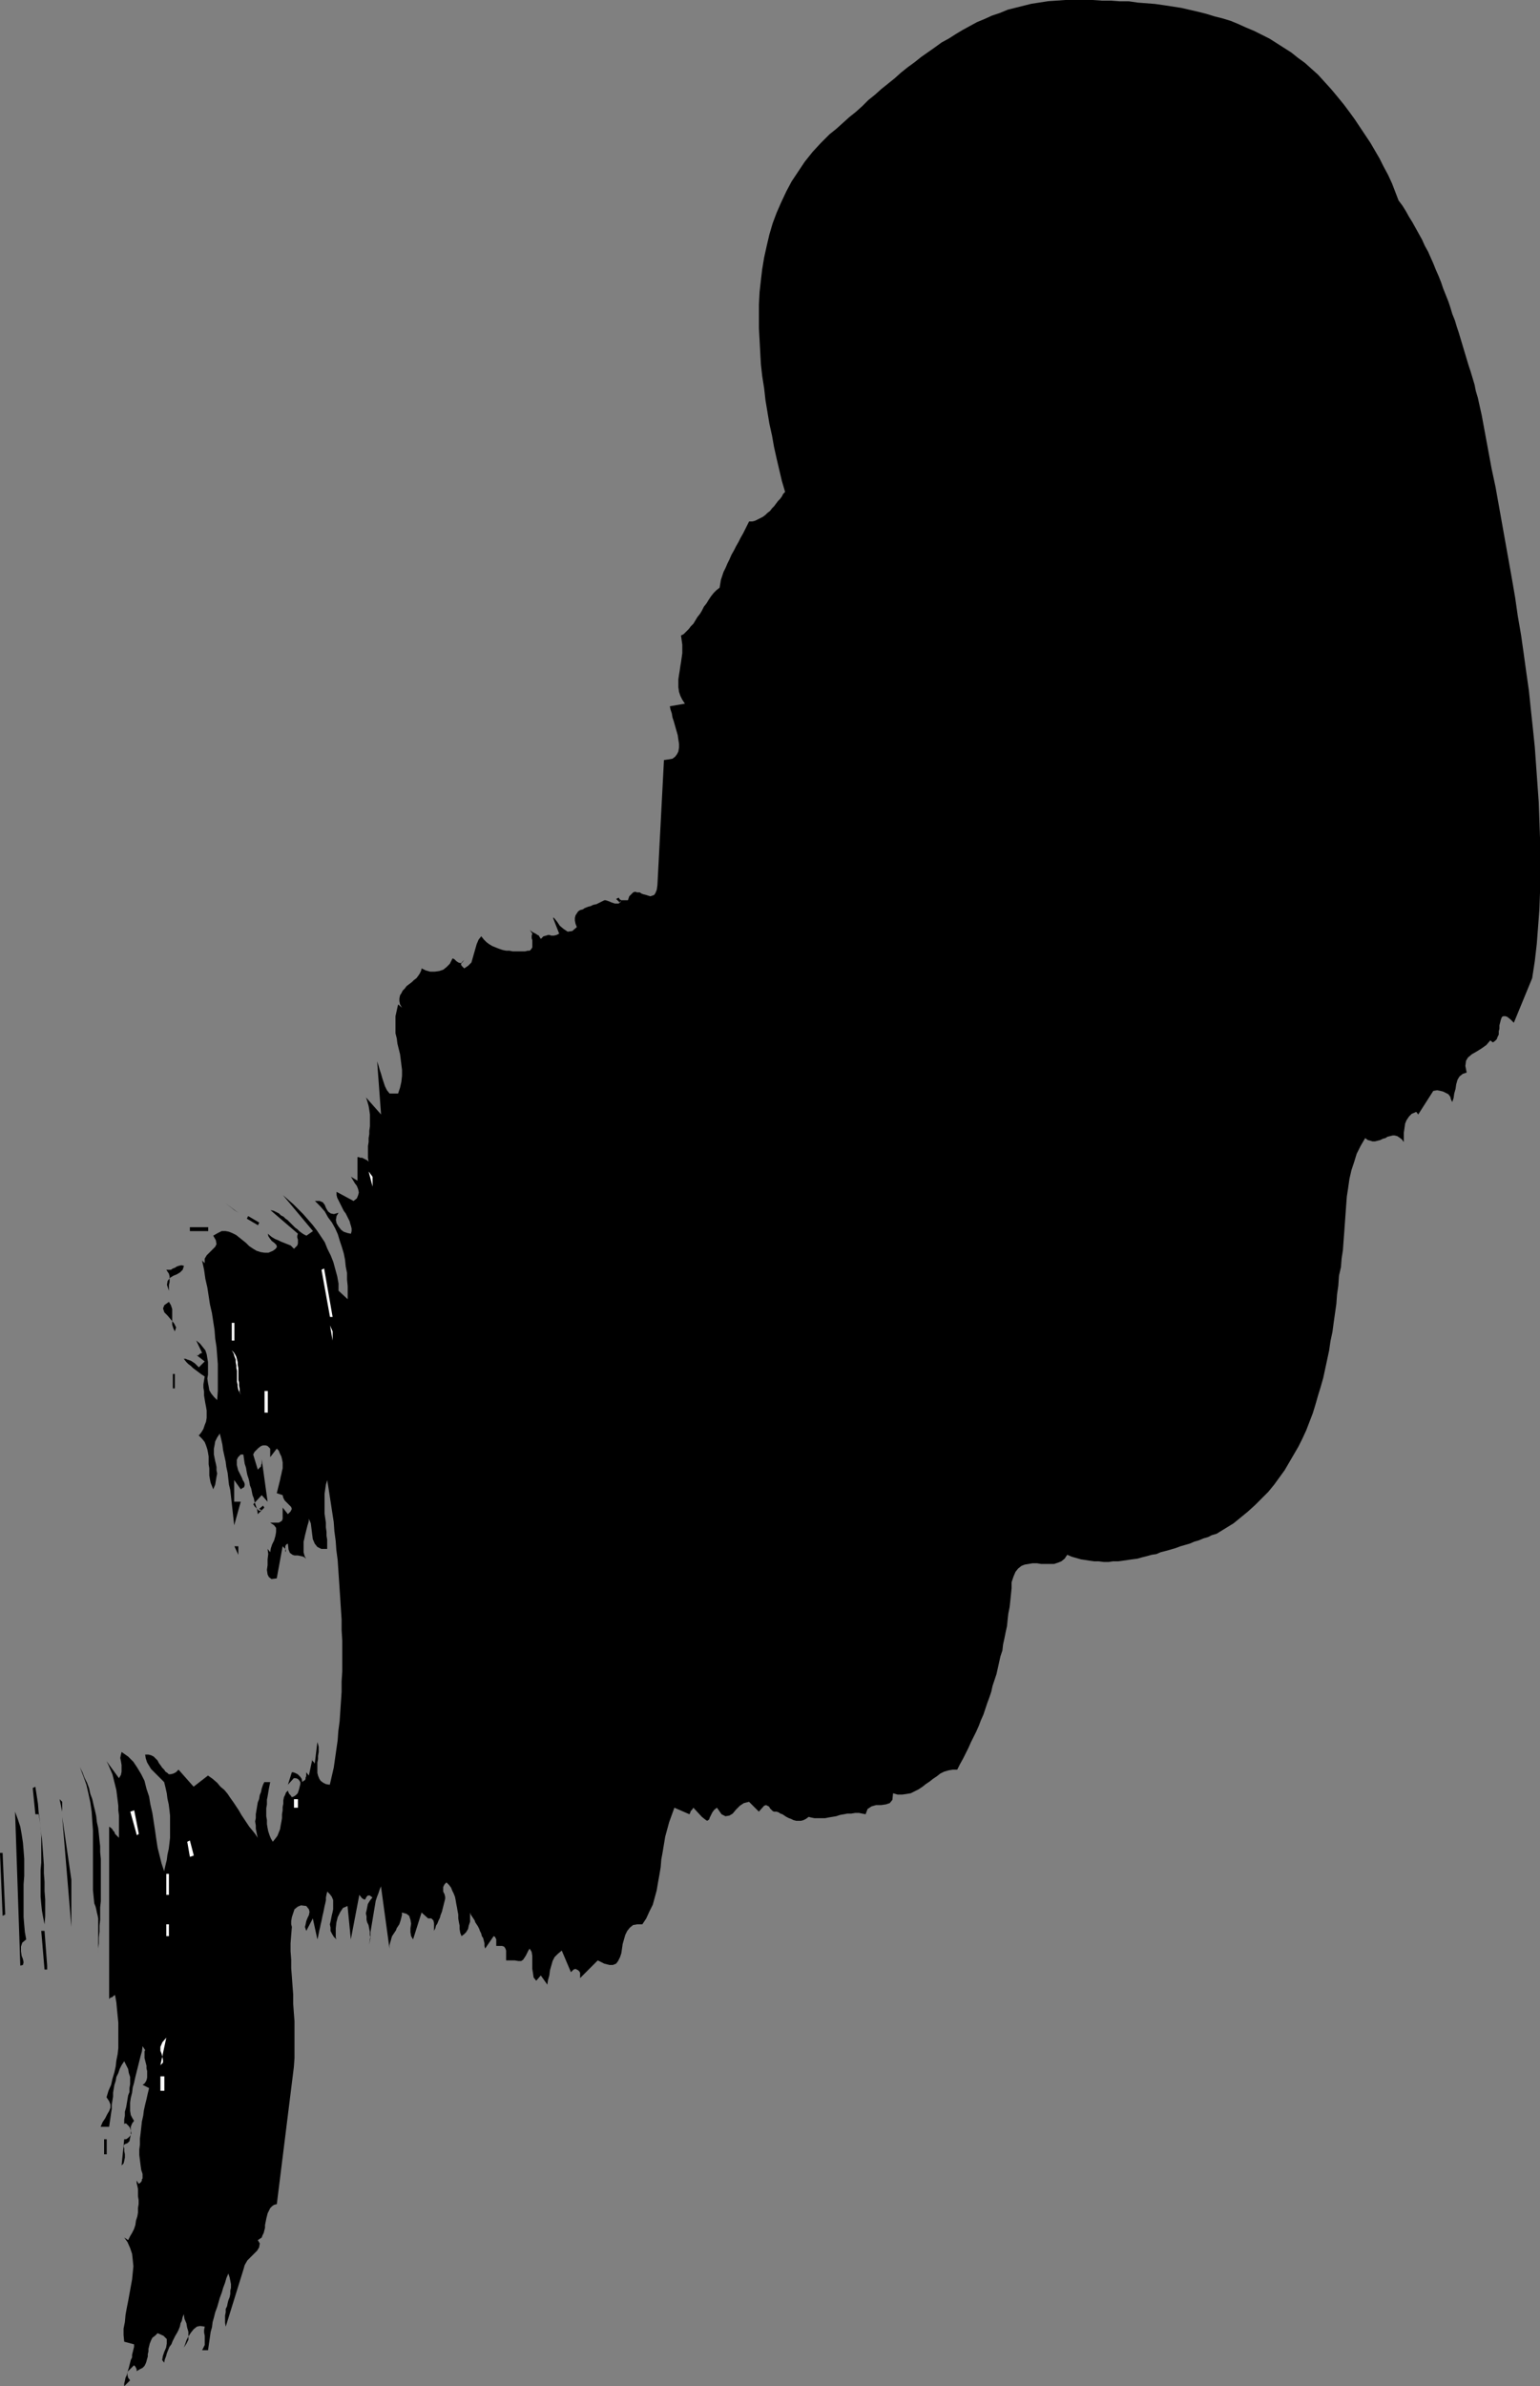 <?xml version="1.0" encoding="UTF-8" standalone="no"?>
<svg
   version="1.0"
   width="100.552mm"
   height="155.711mm"
   id="svg29"
   sodipodi:docname="Stroke 072.wmf"
   xmlns:inkscape="http://www.inkscape.org/namespaces/inkscape"
   xmlns:sodipodi="http://sodipodi.sourceforge.net/DTD/sodipodi-0.dtd"
   xmlns="http://www.w3.org/2000/svg"
   xmlns:svg="http://www.w3.org/2000/svg">
  <rect width="100%" height="100%" fill="#808080" stroke="none"/>
  <sodipodi:namedview
     id="namedview29"
     pagecolor="#ffffff"
     bordercolor="#000000"
     borderopacity="0.25"
     inkscape:showpageshadow="2"
     inkscape:pageopacity="0.0"
     inkscape:pagecheckerboard="0"
     inkscape:deskcolor="#d1d1d1"
     inkscape:document-units="mm" />
  <defs
     id="defs1">
    <pattern
       id="WMFhbasepattern"
       patternUnits="userSpaceOnUse"
       width="6"
       height="6"
       x="0"
       y="0" />
  </defs>
  <path
     style="fill:#000000;fill-opacity:1;fill-rule:evenodd;stroke:none"
     d="m 325.263,18.421 1.616,1.778 1.616,1.778 1.616,1.939 1.454,1.778 1.454,1.939 1.293,1.778 1.293,1.939 1.293,1.939 1.293,1.939 1.131,1.939 1.131,1.939 0.969,1.939 1.131,2.101 0.969,2.101 0.808,2.101 0.808,2.101 0.969,1.293 0.808,1.293 0.808,1.454 0.808,1.293 0.808,1.454 0.808,1.454 0.808,1.454 0.646,1.454 0.808,1.454 0.646,1.454 0.646,1.454 0.646,1.616 0.646,1.454 0.646,1.616 0.485,1.454 0.646,1.616 0.646,1.616 0.485,1.454 0.485,1.616 0.646,1.616 0.485,1.616 0.485,1.454 0.485,1.616 0.485,1.616 0.485,1.616 0.485,1.616 0.485,1.616 0.485,1.454 0.485,1.616 0.485,1.616 0.323,1.616 0.485,1.616 0.969,4.363 0.808,4.363 0.808,4.363 0.808,4.363 0.969,4.525 0.808,4.525 0.808,4.525 0.808,4.525 0.808,4.525 0.808,4.525 0.808,4.686 0.646,4.525 0.808,4.686 0.646,4.525 0.646,4.686 0.646,4.525 0.485,4.686 0.485,4.525 0.485,4.686 0.323,4.525 0.323,4.525 0.323,4.525 0.162,4.525 0.162,4.525 v 4.363 4.363 4.363 l -0.162,4.363 -0.323,4.363 -0.323,4.201 -0.485,4.201 -0.646,4.201 -4.524,10.988 -0.808,-0.808 -0.808,-0.646 -0.485,-0.162 h -0.485 l -0.323,0.162 -0.162,0.323 -0.162,0.485 -0.162,0.646 -0.162,0.646 v 0.808 l -0.162,0.646 v 0.808 l -0.323,0.646 -0.162,0.485 -0.485,0.485 -0.485,0.323 -0.646,-0.485 -0.969,1.131 -1.131,0.808 -1.293,0.808 -1.131,0.646 -0.969,0.808 -0.485,0.808 -0.162,1.293 0.323,1.616 -0.969,0.323 -0.808,0.646 -0.485,0.808 -0.323,1.131 -0.162,1.131 -0.323,1.131 -0.162,1.131 -0.323,0.97 -0.323,-0.646 -0.162,-0.646 -0.485,-0.646 -0.646,-0.323 -0.646,-0.323 -0.646,-0.162 -0.808,-0.162 -0.969,0.162 -3.716,5.817 -0.485,-0.646 -1.131,0.485 -0.646,0.646 -0.646,0.97 -0.323,0.808 -0.162,1.131 -0.162,1.131 v 1.131 1.131 l -0.485,-0.646 -0.646,-0.485 -0.485,-0.323 -0.646,-0.162 h -0.485 l -0.646,0.162 -0.646,0.162 -0.485,0.323 -0.646,0.162 -0.646,0.323 -0.646,0.162 -0.646,0.162 h -0.646 l -0.485,-0.162 -0.646,-0.162 -0.646,-0.485 -1.131,1.939 -0.969,1.939 -0.646,2.101 -0.646,1.939 -0.485,2.101 -0.323,2.262 -0.323,2.101 -0.162,2.101 -0.162,2.262 -0.162,2.262 -0.162,2.262 -0.162,2.101 -0.162,2.262 -0.323,2.101 -0.162,2.101 -0.485,2.101 -0.162,2.424 -0.323,2.262 -0.162,2.262 -0.323,2.262 -0.323,2.262 -0.323,2.424 -0.485,2.262 -0.323,2.262 -0.485,2.262 -0.485,2.262 -0.485,2.262 -0.646,2.262 -0.646,2.101 -0.646,2.262 -0.646,2.101 -0.808,2.101 -0.808,2.101 -0.969,2.101 -0.969,1.939 -1.131,1.939 -1.131,1.939 -1.131,1.939 -1.293,1.778 -1.293,1.778 -1.454,1.778 -1.616,1.616 -1.616,1.616 -1.777,1.616 -1.777,1.454 -1.777,1.454 -2.101,1.293 -2.101,1.293 -1.131,0.323 -0.969,0.485 -1.131,0.323 -1.131,0.485 -1.131,0.323 -1.131,0.485 -1.131,0.323 -1.131,0.323 -1.293,0.485 -1.131,0.323 -1.131,0.323 -1.293,0.323 -1.131,0.485 -1.131,0.162 -1.131,0.323 -1.293,0.323 -1.131,0.323 -1.293,0.162 -1.131,0.162 -1.131,0.162 -1.131,0.162 h -1.293 l -1.131,0.162 h -1.131 l -1.293,-0.162 h -1.131 l -1.131,-0.162 -0.969,-0.162 -1.131,-0.162 -1.131,-0.323 -1.131,-0.323 -1.131,-0.485 -0.646,0.97 -0.808,0.646 -0.808,0.323 -0.969,0.323 h -0.969 -1.131 -1.131 l -0.969,-0.162 h -1.131 l -0.969,0.162 -0.969,0.162 -0.808,0.323 -0.808,0.646 -0.646,0.808 -0.485,1.131 -0.485,1.454 v 1.454 l -0.162,1.616 -0.162,1.616 -0.162,1.454 -0.323,1.616 -0.162,1.454 -0.162,1.616 -0.323,1.454 -0.323,1.616 -0.323,1.454 -0.162,1.454 -0.485,1.454 -0.323,1.454 -0.323,1.454 -0.323,1.454 -0.485,1.454 -0.485,1.454 -0.323,1.454 -0.485,1.454 -0.485,1.293 -0.485,1.454 -0.485,1.454 -0.646,1.454 -0.485,1.293 -0.646,1.454 -0.646,1.293 -0.646,1.293 -0.646,1.454 -0.646,1.293 -0.646,1.293 -0.808,1.454 -0.646,1.293 h -1.131 l -0.969,0.162 -1.131,0.323 -0.969,0.485 -0.808,0.646 -0.969,0.646 -0.808,0.646 -0.969,0.646 -0.808,0.646 -0.969,0.646 -0.969,0.485 -0.969,0.485 -0.969,0.162 -1.131,0.162 h -1.131 l -1.131,-0.323 -0.162,1.616 -0.646,0.808 -0.969,0.323 -1.131,0.162 H 216.196 l -1.131,0.323 -0.969,0.646 -0.485,1.293 -0.808,-0.162 -0.808,-0.162 h -0.969 l -0.969,0.162 h -0.969 l -0.808,0.162 -0.969,0.162 -0.969,0.323 -0.969,0.162 -0.969,0.162 -0.808,0.162 h -0.969 -0.808 -0.808 l -0.808,-0.162 -0.646,-0.162 -0.646,0.485 -0.646,0.323 -0.646,0.162 h -0.646 -0.485 l -0.646,-0.162 -0.646,-0.323 -0.485,-0.162 -0.646,-0.323 -0.485,-0.323 -0.485,-0.323 -0.485,-0.162 -0.485,-0.323 -0.485,-0.162 h -0.323 -0.323 l -0.323,-0.162 -0.323,-0.323 -0.323,-0.323 -0.162,-0.323 -0.162,-0.162 -0.323,-0.162 -0.323,-0.162 -0.485,0.162 -1.293,1.454 -2.424,-2.424 -1.293,0.323 -0.969,0.646 -0.969,0.97 -0.808,0.97 -0.808,0.485 -0.969,0.162 -0.969,-0.485 -1.131,-1.616 -0.646,0.485 -0.485,0.646 -0.323,0.646 -0.323,0.646 -0.162,0.485 -0.485,0.323 -0.485,-0.323 -0.808,-0.646 -2.101,-2.262 -0.323,0.485 -0.323,0.323 -0.162,0.485 -0.162,0.323 -3.716,-1.616 -0.646,1.778 -0.646,1.778 -0.485,1.778 -0.485,1.778 -0.323,1.939 -0.323,1.939 -0.323,1.778 -0.162,1.939 -0.323,1.939 -0.323,1.778 -0.323,1.939 -0.485,1.778 -0.485,1.778 -0.808,1.616 -0.808,1.778 -0.969,1.454 h -1.293 l -0.969,0.162 -0.808,0.646 -0.646,0.808 -0.485,0.97 -0.323,1.131 -0.323,1.131 -0.162,1.131 -0.162,1.131 -0.323,0.97 -0.485,0.97 -0.485,0.646 -0.808,0.323 h -0.808 l -1.293,-0.323 -1.616,-0.808 -4.363,4.363 v -0.323 -0.323 -0.323 -0.323 l -0.162,-0.323 -0.162,-0.162 -0.162,-0.162 -0.323,-0.162 -0.323,-0.162 -0.485,0.162 -0.323,0.323 -0.323,0.323 -2.262,-5.332 -0.969,0.808 -0.808,0.808 -0.485,0.97 -0.323,1.131 -0.323,1.131 -0.162,1.293 -0.323,1.131 -0.162,1.131 -1.616,-2.262 -1.131,1.293 -0.646,-0.808 -0.162,-1.131 -0.162,-0.97 v -1.131 -1.131 -0.97 l -0.162,-0.97 -0.485,-0.808 -0.323,0.485 -0.323,0.646 -0.323,0.646 -0.323,0.485 -0.323,0.485 -0.485,0.323 h -0.646 l -0.969,-0.162 h -2.101 v -0.485 -0.485 -0.485 -0.485 -0.485 l -0.162,-0.485 -0.323,-0.485 -0.485,-0.162 h -1.454 v -0.323 -0.485 -0.323 -0.323 -0.162 l -0.162,-0.323 -0.162,-0.323 -0.323,-0.162 -2.101,3.07 -0.162,-0.646 v -0.646 l -0.162,-0.646 -0.162,-0.646 -0.323,-0.485 -0.162,-0.646 -0.323,-0.646 -0.162,-0.485 -0.323,-0.646 -0.323,-0.485 -0.323,-0.485 -0.162,-0.485 -0.323,-0.485 -0.323,-0.485 -0.323,-0.485 -0.162,-0.485 v 0.646 0.808 0.808 l -0.323,0.97 -0.162,0.808 -0.485,0.808 -0.485,0.485 -0.646,0.485 -0.323,-0.808 -0.162,-0.97 v -0.808 l -0.162,-0.808 -0.162,-0.97 v -0.97 l -0.162,-0.808 -0.162,-0.97 -0.162,-0.808 -0.162,-0.97 -0.162,-0.808 -0.323,-0.808 -0.323,-0.646 -0.323,-0.808 -0.485,-0.646 -0.646,-0.646 -0.323,0.323 -0.162,0.162 -0.162,0.323 -0.162,0.323 v 0.323 0.162 0.323 0.323 l 0.162,0.323 0.162,0.323 0.162,0.646 v 0.485 l -0.162,0.646 -0.162,0.646 -0.162,0.646 -0.162,0.646 -0.162,0.646 -0.323,0.808 -0.162,0.646 -0.323,0.646 -0.323,0.808 -0.323,0.485 -0.162,0.646 -0.323,0.646 -0.162,0.162 0.162,-0.162 v -0.646 -0.646 -0.646 l -0.162,-0.646 -0.485,-0.485 h -0.808 l -1.616,-1.454 -2.101,6.625 -0.485,-0.808 -0.162,-0.97 v -0.97 l 0.162,-1.131 -0.162,-0.97 -0.323,-0.97 -0.646,-0.485 -1.131,-0.323 v 0.646 l -0.162,0.646 -0.162,0.646 -0.162,0.485 -0.162,0.485 -0.323,0.485 -0.323,0.485 -0.162,0.485 -0.323,0.485 -0.323,0.485 -0.323,0.485 -0.162,0.485 -0.162,0.646 -0.162,0.485 -0.162,0.646 v 0.808 l -2.101,-15.351 -0.323,0.808 -0.323,0.97 -0.323,0.808 -0.323,0.97 -0.162,0.97 -0.162,0.97 -0.162,0.97 -0.162,0.97 -0.162,0.97 -0.162,0.97 -0.162,0.97 -0.162,0.97 v 0.97 l -0.162,0.97 -0.162,1.131 -0.162,0.97 0.162,-0.97 0.162,-0.808 0.162,-0.808 -0.162,-0.808 v -0.808 l -0.162,-0.808 -0.162,-0.808 -0.323,-0.646 -0.162,-0.646 v -0.808 l -0.162,-0.808 0.162,-0.646 0.162,-0.808 0.162,-0.808 0.485,-0.808 0.646,-0.808 -0.646,-0.485 h -0.485 l -0.323,0.323 -0.162,0.323 -0.162,0.323 h -0.323 l -0.485,-0.323 -0.646,-0.808 -2.101,10.988 -0.808,-8.241 -1.131,0.485 -0.646,0.97 -0.646,1.293 -0.323,1.293 -0.162,1.454 v 1.131 1.131 l 0.162,0.485 -0.646,-0.646 -0.485,-0.808 -0.323,-0.646 v -0.808 l -0.162,-0.808 0.162,-0.646 0.162,-0.808 0.162,-0.808 0.162,-0.646 0.162,-0.808 v -0.808 -0.808 -0.646 l -0.323,-0.808 -0.485,-0.646 -0.646,-0.646 -0.162,0.646 -0.162,0.808 v 0.646 l -0.162,0.808 -0.162,0.646 -0.162,0.808 -0.162,0.808 -0.162,0.646 -0.162,0.808 -0.162,0.808 -0.162,0.646 -0.162,0.808 -0.162,0.646 -0.162,0.808 -0.162,0.808 -0.162,0.646 -1.131,-5.171 -1.616,3.07 -0.323,-0.97 0.162,-0.646 0.162,-0.808 0.323,-0.808 0.323,-0.646 0.162,-0.808 -0.162,-0.646 -0.646,-0.808 -1.293,-0.162 -0.808,0.323 -0.808,0.646 -0.323,0.97 -0.323,0.97 -0.162,0.97 v 0.808 l 0.162,0.646 -0.162,1.939 -0.162,2.101 v 1.939 l 0.162,2.101 v 2.101 l 0.162,2.101 0.162,2.262 0.162,2.101 v 2.262 l 0.162,2.262 0.162,2.101 v 2.262 2.424 2.262 2.101 l -0.162,2.262 -4.201,33.773 -0.646,0.162 -0.485,0.323 -0.485,0.485 -0.323,0.646 -0.323,0.646 -0.162,0.646 -0.162,0.646 -0.162,0.808 -0.162,0.808 v 0.646 l -0.162,0.646 -0.162,0.646 -0.323,0.646 -0.162,0.485 -0.485,0.323 -0.485,0.323 0.485,0.808 -0.162,0.97 -0.485,0.808 -0.808,0.808 -0.808,0.808 -0.808,0.808 -0.646,1.131 -0.323,1.131 -4.363,14.058 -0.162,-0.97 v -0.808 -0.97 l 0.162,-0.808 v -0.808 l 0.323,-0.646 0.162,-0.808 0.162,-0.646 0.323,-0.808 0.162,-0.808 v -0.808 l 0.162,-0.646 v -0.97 l -0.162,-0.808 -0.162,-0.808 -0.323,-0.97 -0.485,1.131 -0.323,1.131 -0.485,1.293 -0.323,1.131 -0.485,1.293 -0.323,1.131 -0.323,1.131 -0.485,1.293 -0.323,1.293 -0.323,1.131 -0.162,1.293 -0.323,1.131 -0.162,1.131 -0.162,1.131 -0.162,1.131 -0.162,1.131 h -1.454 l 0.323,-0.646 0.323,-0.646 v -0.808 -0.646 -0.808 l -0.162,-0.808 v -0.646 l 0.162,-0.808 -1.131,-0.162 -0.808,0.162 -0.808,0.646 -0.646,0.808 -0.646,0.97 -0.485,0.97 -0.323,0.97 -0.323,0.808 0.646,-0.97 0.485,-0.97 v -0.97 -0.97 l -0.323,-1.131 -0.162,-0.97 -0.485,-1.131 -0.162,-1.131 -0.323,0.808 -0.162,0.808 -0.323,0.646 -0.162,0.808 -0.323,0.808 -0.323,0.646 -0.485,0.808 -0.323,0.646 -0.323,0.646 -0.323,0.808 -0.485,0.646 -0.323,0.808 -0.323,0.808 -0.162,0.646 -0.323,0.808 -0.162,0.808 -0.485,-0.646 0.162,-0.97 0.323,-0.97 0.485,-1.131 0.162,-0.97 v -1.131 l -0.808,-0.808 -1.454,-0.646 -0.646,0.646 -0.646,0.485 -0.323,0.646 -0.323,0.808 -0.162,0.646 -0.162,0.646 v 0.646 l -0.162,0.646 v 0.646 l -0.162,0.485 -0.162,0.646 -0.162,0.485 -0.323,0.646 -0.485,0.485 -0.646,0.323 -0.808,0.485 v -0.485 l -0.162,-0.323 -0.162,-0.323 -0.323,-0.323 -0.323,0.323 -0.323,0.323 -0.323,0.323 -0.323,0.323 -0.323,0.323 v 0.323 0.485 l 0.162,0.646 0.485,0.646 -1.454,1.454 v -0.646 l 0.162,-0.646 0.162,-0.808 0.323,-0.646 0.162,-0.646 0.162,-0.646 0.162,-0.485 0.162,-0.646 0.162,-0.646 0.162,-0.646 0.323,-0.646 v -0.646 l 0.162,-0.646 0.162,-0.646 0.162,-0.646 v -0.646 l -2.424,-0.646 -0.162,-1.616 v -1.616 l 0.323,-1.616 0.162,-1.778 0.323,-1.778 0.323,-1.616 0.323,-1.778 0.323,-1.778 0.323,-1.778 0.162,-1.616 0.162,-1.616 -0.162,-1.616 -0.162,-1.454 -0.485,-1.454 -0.646,-1.454 -0.808,-1.131 0.969,0.646 0.485,-0.97 0.485,-0.808 0.485,-0.97 0.323,-0.97 0.162,-1.131 0.323,-0.97 0.162,-0.97 v -1.131 l 0.162,-0.97 v -0.97 l -0.162,-0.97 v -0.97 -0.808 l -0.162,-0.808 -0.162,-0.646 v -0.646 l 0.485,0.808 0.323,-0.162 0.323,-0.323 0.162,-0.323 v -0.323 l 0.162,-0.162 v -0.323 -0.485 -0.323 l -0.323,-0.97 -0.162,-1.131 -0.162,-1.293 -0.162,-1.293 v -1.293 l 0.162,-1.293 v -1.454 l 0.162,-1.293 0.162,-1.454 0.162,-1.454 0.323,-1.454 0.162,-1.293 0.323,-1.454 0.323,-1.293 0.323,-1.454 0.323,-1.293 -1.616,-0.808 0.485,-0.323 0.323,-0.485 0.162,-0.323 0.162,-0.646 v -0.485 -0.646 -0.485 l -0.162,-0.646 v -0.646 l -0.162,-0.646 -0.162,-0.646 -0.162,-0.646 v -0.485 -0.646 -0.485 l 0.162,-0.323 -0.646,-0.97 -0.162,1.293 -0.323,1.131 -0.323,1.293 -0.323,1.293 -0.323,1.293 -0.323,1.293 -0.323,1.454 -0.323,1.131 -0.162,1.293 -0.323,1.293 -0.162,1.131 v 1.131 0.97 l 0.162,0.97 0.323,0.646 0.485,0.808 -0.485,0.646 -0.323,0.808 v 0.97 0.97 l -0.162,0.808 -0.162,0.808 -0.485,0.485 -0.808,0.323 -0.162,0.485 0.162,0.485 v 0.646 l 0.162,0.808 v 0.808 l -0.162,0.808 -0.162,0.646 -0.485,0.485 0.646,-6.464 h 0.485 l 0.485,-0.323 0.323,-0.323 0.162,-0.162 0.323,-0.646 -0.162,-0.646 -0.162,-0.646 -0.323,-0.485 -0.323,-0.323 -0.323,-0.323 h -0.323 l -0.162,0.162 v -1.131 l 0.162,-0.97 v -0.97 l 0.323,-1.131 0.162,-0.97 0.162,-0.97 0.162,-0.97 0.323,-0.808 v -0.97 l 0.162,-0.97 v -0.808 -0.97 l -0.323,-0.97 -0.162,-0.97 -0.485,-0.97 -0.485,-0.97 -0.646,0.97 -0.485,0.97 -0.323,0.97 -0.485,0.97 -0.162,0.97 -0.323,0.97 -0.162,0.97 -0.162,0.97 v 0.97 l -0.162,0.97 -0.162,0.97 v 1.131 l -0.162,0.97 -0.162,1.131 -0.162,1.131 -0.162,1.131 h -2.101 l 0.485,-1.131 0.646,-0.97 0.485,-0.97 0.485,-0.808 0.323,-0.808 v -0.808 l -0.323,-0.808 -0.646,-0.97 0.485,-1.616 0.646,-1.454 0.323,-1.454 0.485,-1.616 0.323,-1.454 0.162,-1.454 0.323,-1.616 0.162,-1.454 v -1.454 -1.616 -1.616 -1.616 l -0.162,-1.616 -0.162,-1.616 -0.162,-1.778 -0.323,-1.778 -0.323,0.162 -0.323,0.323 -0.485,0.162 -0.323,0.323 v -42.498 l 0.485,0.323 0.323,0.323 0.162,0.323 0.323,0.323 0.162,0.485 0.323,0.323 0.323,0.323 0.323,0.323 v -0.97 -0.97 -1.131 -1.131 -1.293 l -0.162,-1.293 v -1.131 l -0.162,-1.293 -0.162,-1.293 -0.162,-1.293 -0.323,-1.293 -0.323,-1.293 -0.323,-1.293 -0.485,-1.131 -0.485,-1.131 -0.485,-0.97 3.07,4.201 0.485,-0.808 0.162,-0.808 v -0.808 -0.808 l -0.162,-0.97 -0.162,-0.808 0.162,-0.808 0.162,-0.646 1.616,1.131 1.293,1.293 0.969,1.454 0.969,1.616 0.808,1.616 0.485,1.939 0.646,1.939 0.323,1.939 0.485,2.101 0.323,2.101 0.323,2.101 0.323,2.262 0.323,2.101 0.485,1.939 0.485,1.939 0.646,1.939 0.323,-1.454 0.323,-1.293 0.162,-1.293 0.323,-1.454 0.162,-1.293 0.162,-1.454 v -1.454 -1.293 -1.293 -1.454 l -0.162,-1.454 -0.162,-1.293 -0.323,-1.454 -0.162,-1.293 -0.323,-1.454 -0.323,-1.293 -0.808,-0.808 -0.808,-0.808 -0.808,-0.808 -0.808,-0.808 -0.485,-0.808 -0.485,-0.808 -0.323,-0.97 -0.162,-0.97 h 0.808 l 0.646,0.162 0.646,0.323 0.485,0.485 0.485,0.485 0.323,0.646 0.485,0.646 0.323,0.485 0.485,0.485 0.323,0.485 0.485,0.323 0.323,0.323 h 0.485 l 0.646,-0.162 0.646,-0.323 0.646,-0.646 3.716,4.201 3.555,-2.747 1.131,0.808 1.131,0.97 0.808,0.97 0.969,0.808 0.808,0.97 0.646,0.97 0.808,1.131 0.646,0.97 0.646,0.97 0.646,1.131 0.646,0.97 0.646,0.97 0.646,0.97 0.808,0.97 0.646,0.808 0.646,0.97 -0.162,-0.646 -0.162,-0.808 -0.162,-0.808 v -0.808 l -0.162,-0.97 0.162,-0.808 v -0.97 l 0.162,-0.97 0.162,-0.97 0.162,-0.97 0.323,-0.808 0.162,-0.97 0.323,-0.808 0.162,-0.808 0.323,-0.97 0.323,-0.646 h 1.454 l -0.162,0.808 -0.162,0.808 -0.162,0.97 -0.162,0.97 -0.162,0.808 v 1.131 l -0.162,0.97 v 0.97 0.97 l 0.162,0.97 v 0.97 l 0.162,0.97 0.162,0.808 0.323,0.97 0.323,0.808 0.485,0.808 0.646,-0.808 0.485,-0.646 0.323,-0.808 0.323,-0.808 0.162,-0.97 0.162,-0.808 0.162,-0.97 v -0.97 l 0.162,-0.97 v -0.808 l 0.162,-0.808 v -0.808 l 0.162,-0.808 0.323,-0.646 0.162,-0.485 0.485,-0.485 0.162,0.485 0.162,0.323 0.323,0.323 0.323,0.485 0.485,-0.162 0.485,-0.323 0.485,-0.485 0.162,-0.485 0.162,-0.485 0.162,-0.646 0.162,-0.646 v -0.485 l -0.323,-0.485 -0.323,-0.323 -0.485,-0.162 h -0.485 l -1.454,1.616 0.969,-3.07 h 0.323 l 0.485,0.162 0.323,0.162 0.323,0.162 0.323,0.323 0.323,0.323 0.323,0.485 0.162,0.808 0.323,-0.323 0.323,-0.162 0.162,-0.323 v -0.323 l 0.162,-0.323 v -0.323 -0.323 -0.323 l 0.646,0.808 0.969,-4.525 -0.162,0.646 0.162,0.323 0.323,0.323 0.162,0.323 0.646,-5.333 0.162,0.485 0.162,0.646 v 0.646 0.646 l -0.162,0.97 v 0.808 l -0.162,0.808 v 0.808 0.97 0.808 l 0.162,0.646 0.323,0.808 0.323,0.485 0.646,0.485 0.646,0.323 0.969,0.162 0.485,-2.101 0.485,-2.101 0.323,-2.262 0.323,-2.262 0.323,-2.262 0.162,-2.262 0.323,-2.424 0.162,-2.424 0.162,-2.424 0.162,-2.424 v -2.585 l 0.162,-2.424 v -2.585 -2.585 -2.424 l -0.162,-2.585 v -2.585 l -0.162,-2.424 -0.162,-2.585 -0.162,-2.424 -0.162,-2.424 -0.162,-2.424 -0.162,-2.424 -0.323,-2.424 -0.162,-2.262 -0.323,-2.424 -0.162,-2.262 -0.323,-2.101 -0.323,-2.101 -0.323,-2.101 -0.323,-2.101 -0.323,-1.939 -0.323,1.131 -0.162,1.131 -0.162,1.131 v 1.293 1.131 1.293 1.131 l 0.162,1.131 0.162,1.131 v 1.131 l 0.162,1.131 v 0.97 l 0.162,0.97 v 0.808 0.808 0.646 h -1.454 l -0.969,-0.485 -0.646,-0.808 -0.485,-1.131 -0.162,-1.293 -0.162,-1.293 -0.162,-1.293 -0.485,-1.131 v 0.485 l -0.162,0.646 -0.162,0.485 -0.162,0.646 -0.162,0.646 -0.162,0.646 -0.162,0.646 -0.162,0.808 -0.162,0.646 v 0.646 0.646 0.646 0.646 l 0.162,0.646 0.162,0.485 0.323,0.485 -0.646,-0.485 -0.646,-0.162 -0.808,-0.162 h -0.808 l -0.485,-0.162 -0.646,-0.485 -0.323,-0.808 -0.162,-1.454 -0.323,0.162 -0.162,0.162 -0.162,0.323 v 0.162 0.323 0.323 0.323 0.323 l 0.162,-0.323 -0.162,-0.485 -0.323,-0.323 -0.323,-0.323 -1.454,7.918 -1.293,0.162 -0.646,-0.485 -0.323,-0.646 -0.162,-1.131 0.162,-1.131 v -1.454 l 0.162,-1.293 -0.162,-1.293 0.646,0.808 0.162,-0.97 0.323,-0.97 0.485,-0.97 0.323,-1.131 0.162,-0.97 v -0.97 l -0.485,-0.646 -0.969,-0.646 h 0.323 0.485 0.485 0.323 0.485 l 0.323,-0.162 0.485,-0.323 0.162,-0.485 v -2.747 l 1.293,1.616 0.646,-0.646 0.323,-0.646 -0.162,-0.485 -0.485,-0.485 -0.646,-0.646 -0.485,-0.485 -0.323,-0.646 -0.162,-0.646 -1.454,-0.485 0.162,-0.646 0.162,-0.646 0.162,-0.646 0.162,-0.646 0.162,-0.646 0.162,-0.808 0.162,-0.646 0.162,-0.808 0.162,-0.646 v -0.808 -0.646 l -0.162,-0.808 -0.162,-0.646 -0.323,-0.646 -0.323,-0.808 -0.485,-0.485 -1.616,2.101 v -2.101 l -0.646,-0.646 -0.485,-0.162 h -0.646 l -0.485,0.162 -0.646,0.485 -0.485,0.485 -0.485,0.485 -0.323,0.646 1.131,3.717 0.323,-0.323 0.323,-0.323 0.162,-0.162 v -0.323 l 0.162,-0.323 v -0.323 -0.485 -0.323 l 1.454,10.503 -1.454,-1.616 -2.101,2.262 0.162,0.162 0.162,0.323 0.323,0.323 0.162,0.162 0.323,0.323 0.162,0.162 0.323,0.162 0.485,-0.162 -0.646,-0.323 0.969,-0.808 0.323,0.485 -1.616,1.616 -0.162,-1.131 -0.323,-0.97 -0.323,-0.97 -0.162,-0.808 -0.323,-0.808 -0.162,-0.808 -0.162,-0.808 -0.323,-0.808 -0.162,-0.97 -0.162,-0.646 -0.323,-0.97 -0.162,-0.808 -0.162,-0.97 -0.323,-0.97 -0.162,-1.131 -0.162,-1.131 h -0.646 l -0.646,0.646 -0.323,0.646 v 0.646 0.646 l 0.162,0.646 0.162,0.646 0.323,0.646 0.323,0.646 0.323,0.646 0.162,0.485 0.323,0.485 0.162,0.485 v 0.323 l -0.162,0.485 -0.323,0.162 -0.485,0.323 -1.616,-2.262 v 5.332 h 1.616 l -1.616,5.817 -0.162,-1.454 -0.162,-1.454 -0.162,-1.454 -0.162,-1.454 -0.162,-1.454 -0.162,-1.454 -0.323,-1.293 -0.162,-1.454 -0.162,-1.454 -0.323,-1.454 -0.162,-1.293 -0.323,-1.454 -0.323,-1.454 -0.162,-1.293 -0.323,-1.454 -0.323,-1.293 -0.646,0.97 -0.485,0.97 -0.162,0.97 -0.162,0.808 v 0.808 0.646 l 0.162,0.808 0.162,0.808 0.162,0.646 0.162,0.808 v 0.808 l 0.162,0.808 -0.162,0.808 -0.162,0.97 -0.162,0.97 -0.485,1.131 -0.323,-0.808 -0.323,-0.808 -0.162,-0.808 -0.162,-0.97 v -0.97 -0.808 l -0.162,-0.97 v -0.97 -0.97 l -0.162,-0.97 -0.162,-0.808 -0.323,-0.97 -0.323,-0.808 -0.646,-0.808 -0.646,-0.646 -0.808,-0.646 0.646,0.485 0.646,-0.808 0.485,-0.808 0.323,-0.97 0.323,-0.808 0.162,-0.97 v -0.808 -0.97 l -0.162,-0.97 -0.162,-0.808 -0.162,-0.97 -0.162,-0.97 v -0.97 l -0.162,-0.97 v -0.808 l 0.162,-0.97 0.162,-0.97 -0.969,-0.646 -0.646,-0.485 -0.646,-0.485 -0.646,-0.485 -0.485,-0.485 -0.646,-0.485 -0.485,-0.485 -0.646,-0.808 h 0.485 l 0.323,0.162 0.485,0.162 0.485,0.162 0.485,0.323 0.485,0.323 0.485,0.485 0.485,0.485 1.454,-1.454 -2.101,-1.616 0.323,0.162 0.323,-0.162 0.323,-0.323 0.485,-0.162 -1.454,-3.07 0.969,0.808 0.646,0.808 0.646,0.808 0.323,0.97 0.162,0.97 0.162,0.97 v 0.97 1.131 0.97 l -0.162,0.97 0.162,1.131 0.162,0.808 0.162,0.97 0.485,0.808 0.646,0.808 0.808,0.808 0.162,-2.262 v -2.262 -2.262 -2.101 l -0.162,-2.101 -0.162,-2.101 -0.323,-2.101 -0.162,-2.101 -0.323,-2.101 -0.323,-2.101 -0.485,-2.101 -0.323,-2.101 -0.323,-2.101 -0.485,-2.101 -0.323,-2.262 -0.485,-2.262 0.646,0.646 v -1.131 l 0.485,-0.808 0.808,-0.808 0.646,-0.646 0.646,-0.646 0.323,-0.646 -0.162,-0.97 -0.646,-1.131 1.131,-0.646 0.969,-0.485 h 0.969 l 0.808,0.162 0.808,0.323 0.969,0.485 0.808,0.646 0.808,0.646 0.808,0.646 0.808,0.808 0.969,0.646 0.808,0.485 0.969,0.323 0.969,0.162 H 66.248 l 1.131,-0.485 0.646,-0.485 0.323,-0.485 -0.162,-0.485 -0.485,-0.485 -0.646,-0.485 -0.485,-0.646 -0.323,-0.485 -0.162,-0.646 0.969,0.808 0.808,0.485 0.808,0.323 0.646,0.323 0.808,0.323 0.808,0.323 0.808,0.323 0.808,0.808 0.485,-0.485 0.323,-0.323 0.162,-0.485 v -0.485 -0.485 l -0.162,-0.485 v -0.485 l 0.162,-0.485 -6.786,-5.817 0.808,0.162 0.646,0.323 0.646,0.323 0.485,0.485 0.646,0.323 0.485,0.485 0.485,0.323 0.485,0.485 0.485,0.485 0.485,0.485 0.485,0.485 0.485,0.323 0.485,0.485 0.646,0.485 0.485,0.323 0.646,0.323 1.616,-1.131 -7.433,-8.888 1.293,1.131 1.293,1.131 1.131,1.131 1.293,1.293 1.131,1.293 1.131,1.293 1.131,1.454 0.969,1.454 0.969,1.454 0.646,1.616 0.808,1.616 0.646,1.616 0.485,1.778 0.485,1.778 0.323,1.778 v 1.778 l 2.262,2.101 v -1.616 -1.616 l -0.162,-1.616 v -1.616 l -0.323,-1.616 -0.162,-1.616 -0.323,-1.616 -0.485,-1.616 -0.485,-1.454 -0.485,-1.616 -0.646,-1.454 -0.808,-1.454 -0.969,-1.293 -0.808,-1.454 -1.131,-1.293 -1.293,-1.293 h 1.131 l 0.808,0.323 0.485,0.646 0.323,0.808 0.485,0.808 0.646,0.485 0.808,0.162 1.131,-0.323 -0.485,0.808 -0.162,0.97 0.162,0.808 0.485,0.808 0.646,0.808 0.646,0.485 0.969,0.323 0.808,0.162 0.162,-0.646 v -0.646 l -0.162,-0.646 -0.162,-0.485 -0.162,-0.646 -0.323,-0.646 -0.323,-0.646 -0.323,-0.646 -0.485,-0.646 -0.323,-0.646 -0.323,-0.646 -0.323,-0.646 -0.323,-0.646 -0.323,-0.646 -0.162,-0.646 v -0.808 l 4.201,2.262 0.808,-0.646 0.323,-0.808 0.162,-0.646 -0.162,-0.808 -0.323,-0.808 -0.485,-0.646 -0.485,-0.808 -0.485,-0.808 1.616,0.97 v -5.817 h 0.323 l 0.323,0.162 h 0.485 l 0.323,0.162 0.323,0.162 0.323,0.162 0.323,0.162 0.323,0.323 -0.162,-0.97 v -0.97 -0.97 -0.97 l 0.162,-0.97 v -0.97 l 0.162,-0.97 v -0.808 l 0.162,-1.131 v -0.97 -0.97 -0.97 l -0.162,-1.131 -0.162,-0.97 -0.323,-1.131 -0.323,-0.97 3.716,4.201 -0.969,-13.089 0.323,0.97 0.323,1.131 0.323,0.97 0.323,1.131 0.323,0.97 0.323,0.97 0.485,0.97 0.646,0.808 h 2.101 l 0.485,-1.454 0.323,-1.454 0.162,-1.454 v -1.454 l -0.162,-1.293 -0.162,-1.293 -0.162,-1.293 -0.323,-1.293 -0.323,-1.293 -0.162,-1.293 -0.323,-1.293 v -1.293 -1.454 -1.454 l 0.323,-1.454 0.323,-1.454 0.969,0.808 -0.485,-0.808 -0.162,-0.808 v -0.646 l 0.162,-0.808 0.323,-0.485 0.323,-0.646 0.485,-0.485 0.485,-0.646 0.646,-0.485 0.646,-0.485 0.485,-0.485 0.646,-0.485 0.485,-0.646 0.323,-0.485 0.323,-0.646 0.162,-0.646 0.969,0.485 1.131,0.323 h 1.131 l 1.131,-0.162 0.969,-0.323 0.808,-0.646 0.808,-0.808 0.485,-0.97 0.162,-0.323 h 0.162 l 0.323,0.162 0.485,0.485 0.485,0.323 0.485,0.162 0.485,-0.162 0.485,-0.646 -0.323,0.323 -0.323,0.323 -0.162,0.485 0.162,0.323 0.646,0.646 0.969,-0.646 0.808,-0.808 0.323,-1.131 0.323,-1.131 0.323,-1.131 0.323,-1.131 0.485,-1.131 0.646,-0.808 0.646,0.808 0.646,0.646 0.646,0.485 0.808,0.485 0.808,0.323 0.808,0.323 0.969,0.323 0.808,0.162 h 0.808 l 0.808,0.162 h 0.808 0.808 0.646 0.808 l 0.646,-0.162 h 0.485 l 0.323,-0.323 0.323,-0.485 v -0.646 -0.485 -0.646 l -0.162,-0.485 v -0.646 l 0.162,-0.485 -0.646,-0.97 0.323,0.323 0.485,0.323 0.323,0.162 0.323,0.162 0.485,0.323 0.323,0.162 0.162,0.323 0.323,0.485 0.646,-0.646 0.646,-0.162 0.485,-0.162 h 0.323 l 0.485,0.162 h 0.646 l 0.646,-0.162 0.646,-0.323 -1.454,-3.717 v -0.323 l 0.323,0.323 0.646,0.808 0.646,0.97 0.969,0.808 0.969,0.646 1.131,-0.162 1.131,-0.97 -0.323,-0.808 -0.162,-0.808 v -0.646 l 0.162,-0.646 0.323,-0.485 0.323,-0.485 0.485,-0.323 0.646,-0.162 0.485,-0.323 0.808,-0.323 0.646,-0.162 0.646,-0.323 0.808,-0.162 0.646,-0.323 0.646,-0.323 0.646,-0.323 h 0.323 l 0.485,0.162 0.485,0.162 0.323,0.162 0.485,0.162 0.485,0.162 h 0.485 0.485 l 0.646,-0.808 -0.323,0.646 -0.969,-0.97 0.646,-0.323 0.162,0.323 0.162,0.162 0.323,0.162 h 0.323 0.162 0.323 0.485 0.323 l 0.323,-0.97 0.485,-0.485 0.485,-0.485 0.485,-0.162 0.485,0.162 h 0.646 l 0.485,0.323 0.485,0.162 0.646,0.162 0.485,0.162 0.485,0.162 0.485,-0.162 0.485,-0.162 0.323,-0.485 0.323,-0.808 0.162,-1.131 1.616,-30.864 1.131,-0.162 0.969,-0.162 0.646,-0.485 0.485,-0.646 0.323,-0.646 0.162,-0.97 v -0.97 l -0.162,-0.97 -0.162,-1.131 -0.323,-1.131 -0.323,-1.131 -0.323,-1.131 -0.323,-0.97 -0.162,-0.97 -0.323,-0.97 -0.162,-0.808 3.716,-0.646 -0.646,-0.97 -0.485,-0.97 -0.323,-0.97 -0.162,-1.131 v -0.97 -0.97 l 0.162,-1.131 0.162,-0.97 0.162,-1.131 0.162,-0.97 0.162,-1.131 0.162,-1.131 v -0.97 -1.131 l -0.162,-1.131 -0.162,-1.131 0.646,-0.323 0.646,-0.646 0.646,-0.646 0.485,-0.646 0.646,-0.646 0.485,-0.808 0.485,-0.808 0.646,-0.808 0.485,-0.808 0.485,-0.97 0.646,-0.808 0.485,-0.808 0.646,-0.97 0.646,-0.808 0.646,-0.646 0.808,-0.646 0.162,-0.97 0.162,-0.97 0.323,-0.97 0.323,-0.97 0.485,-0.97 0.485,-1.131 0.485,-0.97 0.485,-1.131 0.646,-1.131 0.485,-0.97 0.646,-1.131 0.485,-0.97 0.646,-1.131 0.485,-0.97 0.485,-0.97 0.485,-0.97 h 0.808 l 0.646,-0.162 0.646,-0.323 0.646,-0.323 0.646,-0.323 0.646,-0.485 0.485,-0.485 0.646,-0.485 0.485,-0.646 0.485,-0.485 0.485,-0.646 0.485,-0.646 0.485,-0.485 0.485,-0.646 0.323,-0.646 0.485,-0.485 -0.808,-2.747 -0.646,-2.747 -0.646,-2.747 -0.646,-2.909 -0.485,-2.747 -0.646,-2.909 -0.485,-2.909 -0.485,-2.909 -0.323,-2.909 -0.485,-3.07 -0.323,-2.909 -0.162,-2.909 -0.162,-3.07 -0.162,-2.909 v -2.909 -2.909 l 0.162,-3.07 0.323,-2.909 0.323,-2.747 0.485,-2.909 0.646,-2.909 0.646,-2.747 0.808,-2.747 0.969,-2.585 1.131,-2.585 1.293,-2.747 1.293,-2.424 1.616,-2.424 1.616,-2.424 1.939,-2.424 1.939,-2.101 2.262,-2.262 1.616,-1.293 1.616,-1.454 1.616,-1.454 1.616,-1.293 1.616,-1.454 1.454,-1.454 1.616,-1.293 1.616,-1.454 1.616,-1.293 1.616,-1.293 1.616,-1.454 1.616,-1.293 1.777,-1.293 1.616,-1.293 1.616,-1.131 1.616,-1.131 1.777,-1.293 1.777,-0.97 1.777,-1.131 1.616,-0.97 1.777,-0.97 1.777,-0.97 1.939,-0.808 1.777,-0.808 1.939,-0.646 1.939,-0.808 1.939,-0.485 1.939,-0.485 1.939,-0.485 2.101,-0.323 2.101,-0.323 L 260.631,0.162 262.893,0 h 2.424 2.262 2.101 l 2.262,0.162 h 2.262 l 2.101,0.162 h 2.262 l 2.262,0.323 2.101,0.162 2.101,0.162 2.262,0.323 2.101,0.323 2.101,0.323 2.101,0.485 2.101,0.485 1.939,0.485 2.101,0.646 1.939,0.485 2.101,0.646 1.939,0.808 1.777,0.808 1.939,0.808 1.939,0.97 1.939,0.97 1.777,1.131 1.777,1.131 1.777,1.131 1.616,1.293 1.777,1.293 1.616,1.454 z"
     id="path1" />
  <path
     style="fill:#ffffff;fill-opacity:1;fill-rule:evenodd;stroke:none"
     d="m 91.94,292.642 -0.969,-3.717 0.969,1.293 z"
     id="path2" />
  <path
     style="fill:#000000;fill-opacity:1;fill-rule:evenodd;stroke:none"
     d="m 58.816,299.105 -3.07,-2.262 2.101,1.616 z"
     id="path3" />
  <path
     style="fill:#000000;fill-opacity:1;fill-rule:evenodd;stroke:none"
     d="m 60.916,300.559 0.323,-0.646 2.747,1.616 -0.323,0.646 z"
     id="path4" />
  <path
     style="fill:#000000;fill-opacity:1;fill-rule:evenodd;stroke:none"
     d="m 46.859,303.63 v -0.97 h 4.524 v 0.97 z"
     id="path5" />
  <path
     style="fill:#000000;fill-opacity:1;fill-rule:evenodd;stroke:none"
     d="m 45.404,312.194 -0.323,0.97 -0.646,0.646 -0.808,0.485 -0.808,0.323 -0.808,0.485 -0.646,0.808 -0.162,0.97 0.485,1.454 v -0.646 -0.808 l 0.162,-0.646 v -0.808 -0.646 l -0.162,-0.646 -0.323,-0.485 -0.323,-0.485 h 0.646 0.485 l 0.485,-0.323 0.485,-0.162 0.485,-0.323 0.485,-0.162 0.646,-0.162 z"
     id="path6" />
  <path
     style="fill:#ffffff;fill-opacity:1;fill-rule:evenodd;stroke:none"
     d="m 79.336,313.164 0.646,-0.323 2.101,11.958 h -0.646 z"
     id="path7" />
  <path
     style="fill:#000000;fill-opacity:1;fill-rule:evenodd;stroke:none"
     d="m 43.142,328.353 0.323,-0.97 -0.485,-0.97 -0.808,-0.97 -0.808,-0.97 -0.808,-0.808 -0.323,-0.97 0.323,-0.808 1.131,-0.808 0.485,0.808 0.323,0.97 v 0.97 1.131 0.97 0.808 l 0.323,0.97 z"
     id="path8" />
  <path
     style="fill:#ffffff;fill-opacity:1;fill-rule:evenodd;stroke:none"
     d="m 57.2,326.252 h 0.646 v 4.363 h -0.646 z"
     id="path9" />
  <path
     style="fill:#ffffff;fill-opacity:1;fill-rule:evenodd;stroke:none"
     d="m 82.083,330.615 -0.646,-3.717 0.646,1.454 z"
     id="path10" />
  <path
     style="fill:#ffffff;fill-opacity:1;fill-rule:evenodd;stroke:none"
     d="m 59.462,344.027 -0.323,-0.646 -0.323,-0.646 -0.162,-0.808 v -0.485 l -0.162,-0.646 v -0.646 -0.808 -0.646 -0.646 l -0.162,-0.646 v -0.646 l -0.162,-0.808 v -0.646 l -0.323,-0.808 -0.162,-0.646 -0.485,-0.808 0.485,0.485 0.323,0.485 0.323,0.646 0.162,0.646 0.162,0.646 v 0.646 l 0.162,0.808 v 0.646 0.808 0.646 0.808 l 0.162,0.646 v 0.808 l 0.162,0.808 v 0.646 z"
     id="path11" />
  <path
     style="fill:#000000;fill-opacity:1;fill-rule:evenodd;stroke:none"
     d="m 42.658,338.857 h 0.485 v 3.555 h -0.485 z"
     id="path12" />
  <path
     style="fill:#ffffff;fill-opacity:1;fill-rule:evenodd;stroke:none"
     d="m 65.279,343.058 h 0.808 v 5.333 h -0.808 z"
     id="path13" />
  <path
     style="fill:#000000;fill-opacity:1;fill-rule:evenodd;stroke:none"
     d="m 58.816,383.456 -0.969,-2.101 h 0.969 z"
     id="path14" />
  <path
     style="fill:#000000;fill-opacity:1;fill-rule:evenodd;stroke:none"
     d="m 24.237,482.026 v -0.808 -0.808 -0.808 -0.808 -0.808 -0.808 -0.808 -0.808 -0.808 -0.808 -0.808 l -0.162,-0.808 -0.162,-0.646 -0.162,-0.808 -0.162,-0.646 -0.323,-0.808 -0.162,-1.616 -0.162,-1.616 v -1.939 -1.939 -2.101 -2.101 -2.101 -2.262 -2.262 l -0.162,-2.262 -0.162,-2.424 -0.323,-2.262 -0.485,-2.262 -0.485,-2.101 -0.808,-2.262 -0.808,-2.101 0.646,1.293 0.485,1.293 0.646,1.293 0.485,1.293 0.323,1.454 0.485,1.293 0.323,1.454 0.323,1.293 0.323,1.454 0.162,1.454 0.323,1.454 0.162,1.454 0.162,1.616 0.162,1.454 v 1.454 l 0.162,1.616 v 1.454 1.454 1.616 1.454 1.616 1.454 1.454 l -0.162,1.454 v 1.616 1.454 l -0.162,1.454 v 1.454 l -0.162,1.454 v 1.454 l -0.162,1.293 z"
     id="path15" />
  <path
     style="fill:#000000;fill-opacity:1;fill-rule:evenodd;stroke:none"
     d="m 10.988,474.593 -0.323,-1.616 -0.323,-1.778 -0.162,-1.616 -0.162,-1.778 v -1.616 -1.616 -1.778 -1.616 l 0.162,-1.778 v -1.616 -1.616 -1.778 -1.778 l -0.162,-1.616 -0.162,-1.778 -0.323,-1.778 H 8.725 l -0.646,-6.464 0.646,-0.323 0.323,2.101 0.323,2.101 0.162,2.101 0.323,2.101 0.162,2.101 0.323,2.262 0.162,2.101 0.162,2.101 0.162,2.262 v 2.101 l 0.162,2.101 v 2.262 l 0.162,2.101 v 2.101 2.101 z"
     id="path16" />
  <path
     style="fill:#000000;fill-opacity:1;fill-rule:evenodd;stroke:none"
     d="m 15.35,446.799 -0.646,-3.07 0.646,0.646 z"
     id="path17" />
  <path
     style="fill:#ffffff;fill-opacity:1;fill-rule:evenodd;stroke:none"
     d="m 72.55,443.729 h 0.969 v 2.101 h -0.969 z"
     id="path18" />
  <path
     style="fill:#000000;fill-opacity:1;fill-rule:evenodd;stroke:none"
     d="m 6.463,478.31 -0.969,0.808 -0.323,0.97 v 1.131 l 0.162,1.131 0.323,0.808 0.162,0.808 -0.162,0.646 -0.646,0.162 -1.293,-37.974 0.646,1.778 0.646,1.939 0.323,1.778 0.323,2.101 0.162,1.939 0.162,2.101 v 2.101 2.101 l -0.162,2.101 v 2.101 1.939 2.101 1.939 l 0.162,1.939 0.162,1.778 z"
     id="path19" />
  <path
     style="fill:#ffffff;fill-opacity:1;fill-rule:evenodd;stroke:none"
     d="m 32.155,446.799 0.969,-0.323 1.131,5.817 -0.485,0.323 z"
     id="path20" />
  <path
     style="fill:#000000;fill-opacity:1;fill-rule:evenodd;stroke:none"
     d="m 17.612,475.239 -2.262,-27.147 2.262,15.513 z"
     id="path21" />
  <path
     style="fill:#ffffff;fill-opacity:1;fill-rule:evenodd;stroke:none"
     d="m 46.212,454.233 0.646,-0.323 0.969,3.717 -0.969,0.323 z"
     id="path22" />
  <path
     style="fill:#000000;fill-opacity:1;fill-rule:evenodd;stroke:none"
     d="m 0,456.98 h 0.646 l 0.646,15.19 -0.646,0.323 z"
     id="path23" />
  <path
     style="fill:#ffffff;fill-opacity:1;fill-rule:evenodd;stroke:none"
     d="m 41.042,462.151 h 0.646 v 5.171 h -0.646 z"
     id="path24" />
  <path
     style="fill:#ffffff;fill-opacity:1;fill-rule:evenodd;stroke:none"
     d="m 41.042,474.593 h 0.646 v 2.909 h -0.646 z"
     id="path25" />
  <path
     style="fill:#000000;fill-opacity:1;fill-rule:evenodd;stroke:none"
     d="m 11.634,485.743 h -0.646 l -0.808,-9.534 h 0.808 l 0.646,8.564 z"
     id="path26" />
  <path
     style="fill:#ffffff;fill-opacity:1;fill-rule:evenodd;stroke:none"
     d="m 39.587,509.335 0.646,-0.646 v -0.646 l -0.162,-0.646 -0.162,-0.808 -0.323,-0.808 v -0.97 l 0.485,-1.131 0.969,-1.131 z"
     id="path27" />
  <path
     style="fill:#ffffff;fill-opacity:1;fill-rule:evenodd;stroke:none"
     d="m 39.587,512.082 h 0.969 v 3.555 h -0.969 z"
     id="path28" />
  <path
     style="fill:#000000;fill-opacity:1;fill-rule:evenodd;stroke:none"
     d="m 25.691,527.595 h 0.646 v 3.717 h -0.646 z"
     id="path29" />
</svg>
